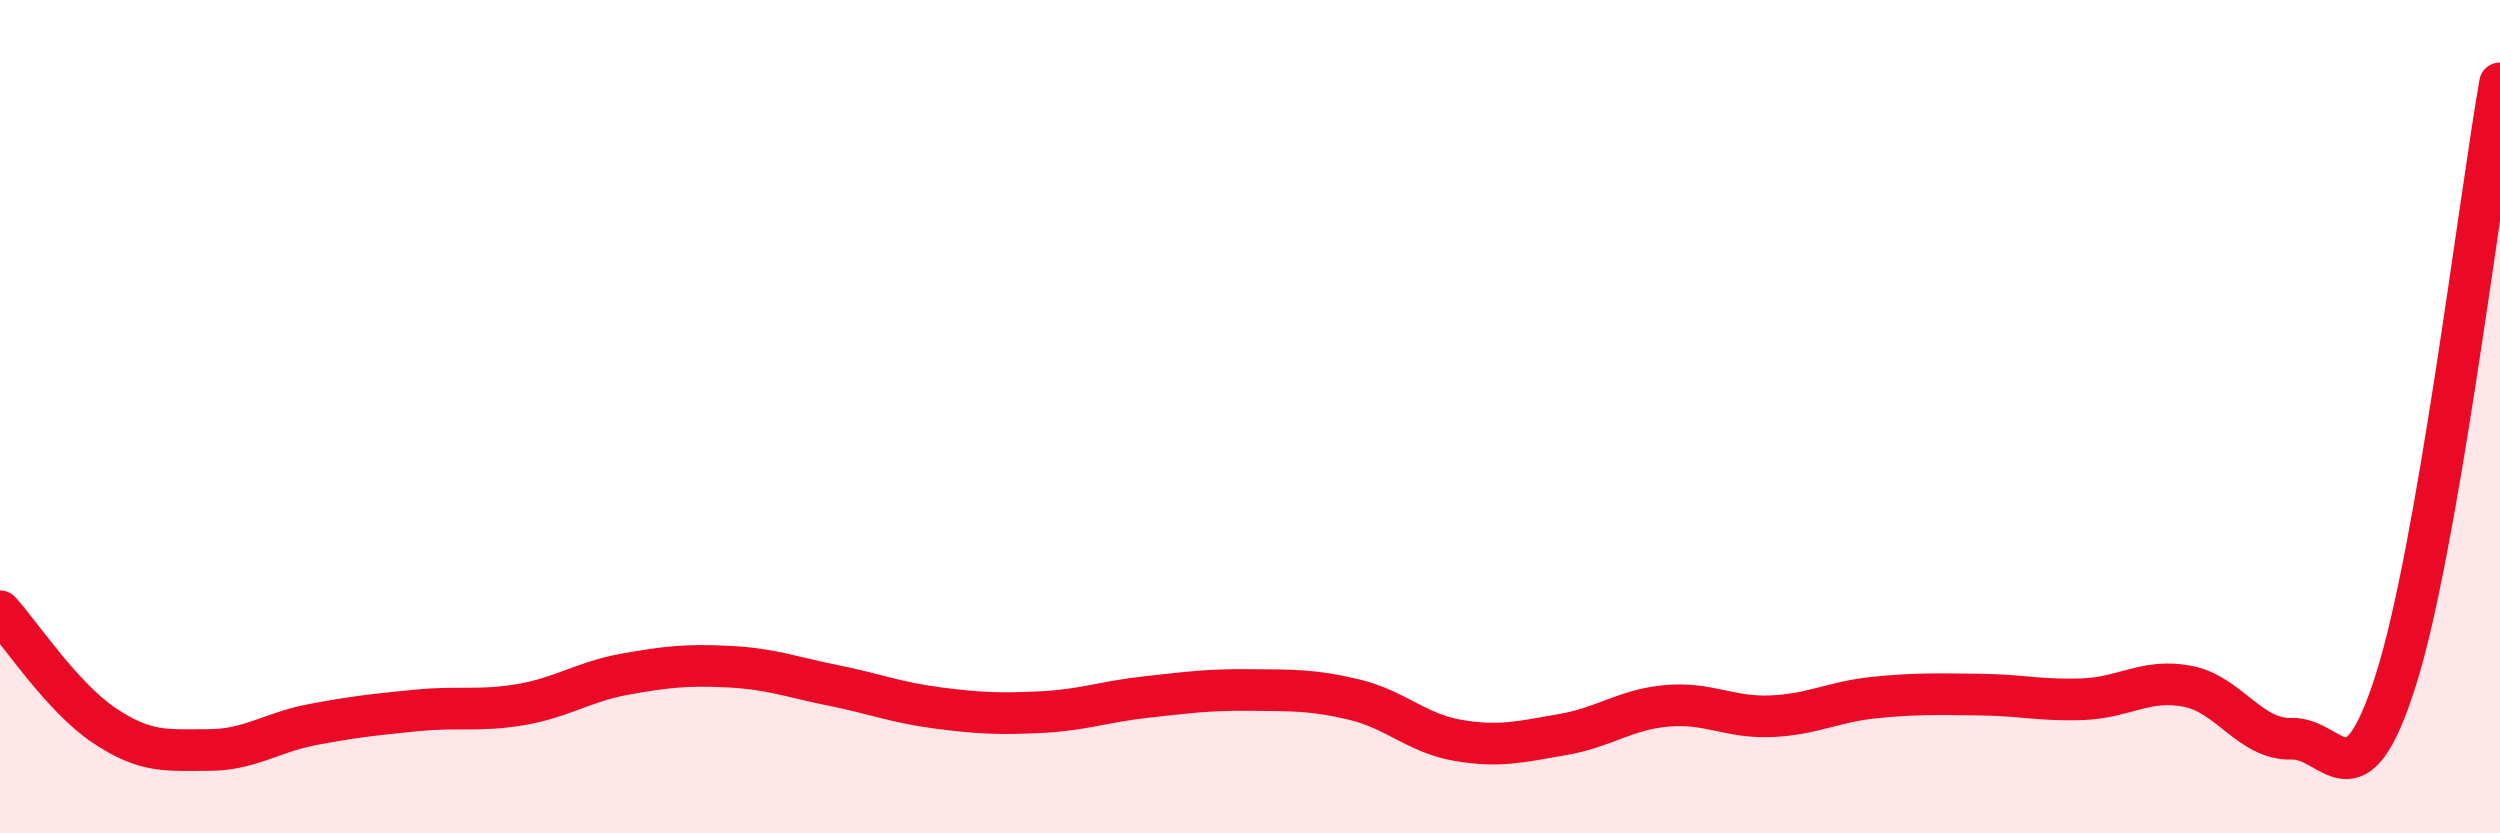
    <svg width="60" height="20" viewBox="0 0 60 20" xmlns="http://www.w3.org/2000/svg">
      <path
        d="M 0,14.67 C 0.5,15.22 1.5,16.74 2.5,17.41 C 3.5,18.08 4,18 5,18 C 6,18 6.5,17.58 7.5,17.39 C 8.5,17.2 9,17.15 10,17.05 C 11,16.95 11.5,17.08 12.5,16.91 C 13.5,16.74 14,16.36 15,16.18 C 16,16 16.5,15.95 17.5,16 C 18.5,16.05 19,16.25 20,16.45 C 21,16.65 21.5,16.86 22.5,16.99 C 23.5,17.12 24,17.14 25,17.09 C 26,17.04 26.5,16.84 27.5,16.73 C 28.5,16.62 29,16.55 30,16.56 C 31,16.57 31.5,16.55 32.5,16.79 C 33.5,17.03 34,17.6 35,17.77 C 36,17.94 36.5,17.8 37.5,17.63 C 38.5,17.46 39,17.03 40,16.94 C 41,16.85 41.5,17.23 42.5,17.19 C 43.5,17.15 44,16.84 45,16.74 C 46,16.64 46.5,16.66 47.5,16.67 C 48.5,16.68 49,16.82 50,16.78 C 51,16.74 51.5,16.28 52.5,16.47 C 53.5,16.66 54,17.76 55,17.73 C 56,17.7 56.5,19.47 57.5,16.32 C 58.5,13.17 59.5,4.86 60,2L60 20L0 20Z"
        fill="#EB0A25"
        opacity="0.1"
        stroke-linecap="round"
        stroke-linejoin="round"
      />
      <path
        d="M 0,14.67 C 0.5,15.22 1.5,16.74 2.5,17.41 C 3.5,18.08 4,18 5,18 C 6,18 6.5,17.58 7.5,17.39 C 8.5,17.2 9,17.15 10,17.05 C 11,16.95 11.5,17.08 12.5,16.91 C 13.5,16.74 14,16.36 15,16.18 C 16,16 16.5,15.95 17.5,16 C 18.5,16.05 19,16.25 20,16.45 C 21,16.65 21.5,16.86 22.5,16.99 C 23.5,17.12 24,17.14 25,17.09 C 26,17.04 26.5,16.84 27.5,16.73 C 28.5,16.62 29,16.55 30,16.56 C 31,16.57 31.5,16.55 32.5,16.79 C 33.5,17.03 34,17.6 35,17.77 C 36,17.94 36.5,17.8 37.5,17.63 C 38.5,17.46 39,17.03 40,16.94 C 41,16.85 41.5,17.23 42.5,17.19 C 43.5,17.15 44,16.84 45,16.74 C 46,16.64 46.5,16.66 47.5,16.67 C 48.5,16.68 49,16.82 50,16.78 C 51,16.74 51.5,16.28 52.5,16.47 C 53.5,16.66 54,17.76 55,17.73 C 56,17.7 56.5,19.47 57.5,16.32 C 58.5,13.17 59.5,4.86 60,2"
        stroke="#EB0A25"
        stroke-width="1"
        fill="none"
        stroke-linecap="round"
        stroke-linejoin="round"
      />
    </svg>
  
